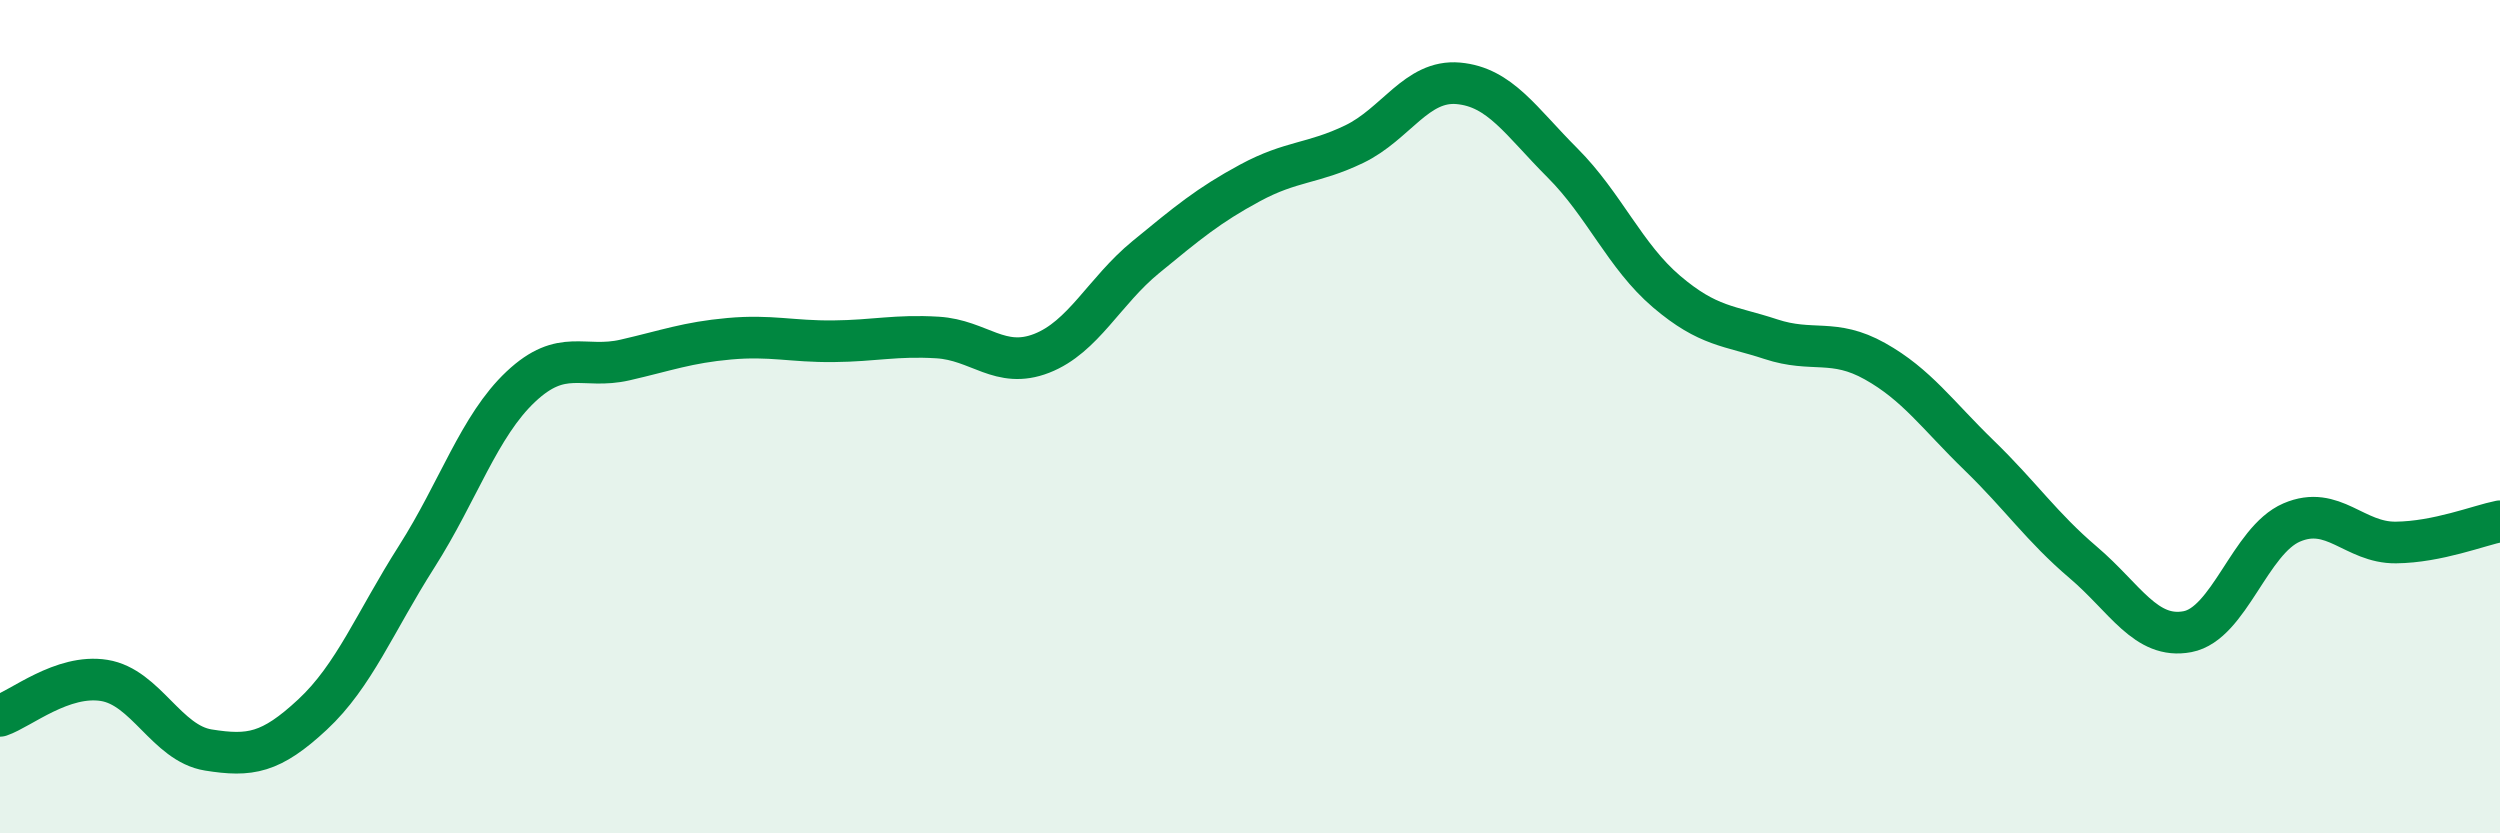 
    <svg width="60" height="20" viewBox="0 0 60 20" xmlns="http://www.w3.org/2000/svg">
      <path
        d="M 0,17.18 C 0.5,17.01 1.5,16.17 2.5,16.33 C 3.5,16.49 4,17.84 5,18 C 6,18.16 6.5,18.08 7.5,17.15 C 8.5,16.22 9,14.93 10,13.36 C 11,11.79 11.5,10.22 12.5,9.28 C 13.5,8.34 14,8.87 15,8.64 C 16,8.41 16.5,8.22 17.5,8.13 C 18.5,8.04 19,8.2 20,8.19 C 21,8.18 21.5,8.04 22.5,8.1 C 23.5,8.16 24,8.87 25,8.48 C 26,8.09 26.5,6.99 27.5,6.17 C 28.5,5.35 29,4.93 30,4.39 C 31,3.85 31.5,3.94 32.5,3.46 C 33.5,2.98 34,1.91 35,2 C 36,2.09 36.5,2.91 37.5,3.91 C 38.5,4.91 39,6.15 40,7 C 41,7.85 41.5,7.81 42.5,8.14 C 43.5,8.47 44,8.11 45,8.67 C 46,9.23 46.5,9.96 47.5,10.93 C 48.5,11.9 49,12.65 50,13.5 C 51,14.35 51.5,15.35 52.5,15.16 C 53.5,14.97 54,12.97 55,12.54 C 56,12.11 56.5,13.03 57.5,13.02 C 58.5,13.01 59.5,12.61 60,12.51L60 20L0 20Z"
        fill="#008740"
        opacity="0.1"
        stroke-linecap="round"
        stroke-linejoin="round"
      />
      <path
        d="M 0,17.18 C 0.5,17.01 1.5,16.17 2.5,16.33 C 3.5,16.49 4,17.84 5,18 C 6,18.16 6.5,18.08 7.5,17.15 C 8.5,16.22 9,14.93 10,13.36 C 11,11.79 11.5,10.22 12.5,9.28 C 13.5,8.34 14,8.87 15,8.64 C 16,8.41 16.5,8.22 17.5,8.13 C 18.5,8.04 19,8.2 20,8.19 C 21,8.18 21.5,8.04 22.5,8.1 C 23.5,8.16 24,8.87 25,8.48 C 26,8.09 26.5,6.99 27.5,6.17 C 28.5,5.35 29,4.93 30,4.39 C 31,3.85 31.5,3.94 32.5,3.46 C 33.5,2.98 34,1.91 35,2 C 36,2.09 36.5,2.91 37.5,3.91 C 38.5,4.91 39,6.15 40,7 C 41,7.85 41.5,7.81 42.5,8.14 C 43.5,8.47 44,8.11 45,8.67 C 46,9.23 46.5,9.96 47.5,10.93 C 48.5,11.9 49,12.65 50,13.5 C 51,14.35 51.5,15.35 52.5,15.16 C 53.5,14.97 54,12.97 55,12.54 C 56,12.11 56.5,13.03 57.5,13.02 C 58.5,13.01 59.5,12.61 60,12.51"
        stroke="#008740"
        stroke-width="1"
        fill="none"
        stroke-linecap="round"
        stroke-linejoin="round"
      />
    </svg>
  